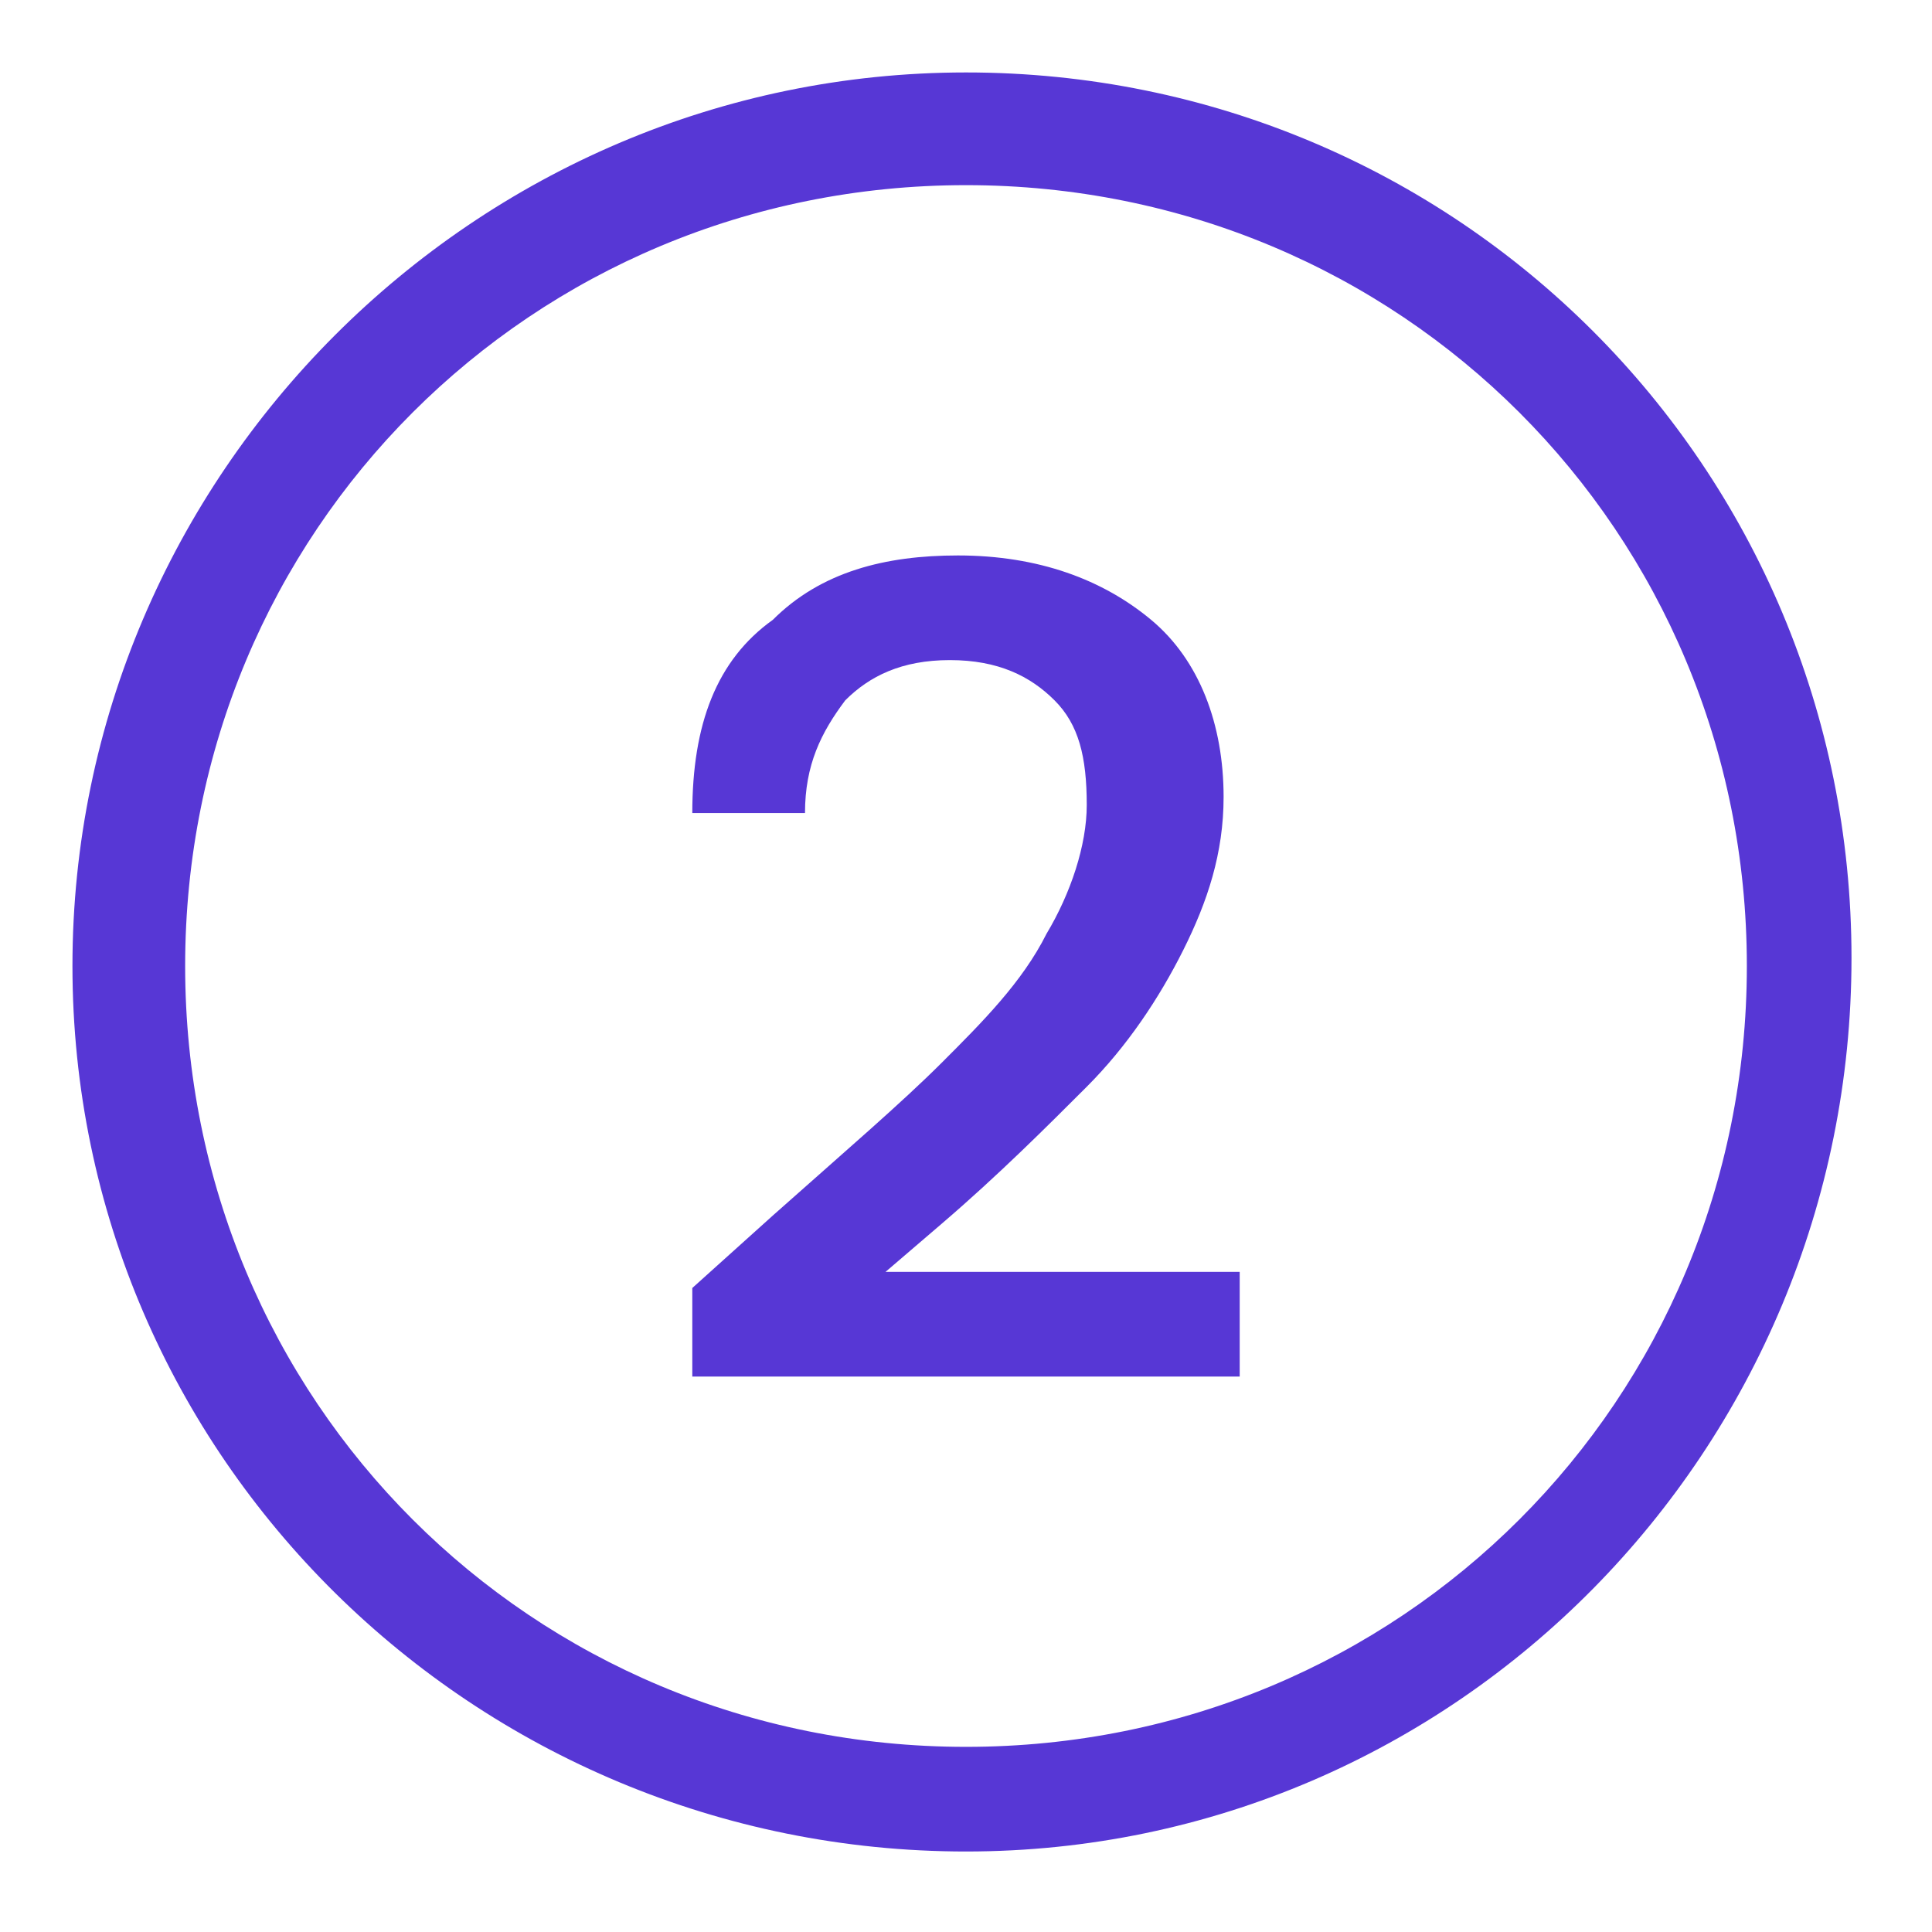 <?xml version="1.0" encoding="UTF-8"?>
<svg xmlns="http://www.w3.org/2000/svg" xmlns:xlink="http://www.w3.org/1999/xlink" version="1.1" id="Layer_1" x="0px" y="0px" viewBox="0 0 24 24" style="enable-background:new 0 0 24 24;" xml:space="preserve">
<style type="text/css">
	.st0{fill:#5737D5;}
</style>
<path class="st0" d="M12,0.9C5.9,0.9,0.9,5.9,0.9,12s5,11,11.1,11s11-5,11-11.1S18.1,0.9,12,0.9z M12,21.7c-5.4,0-9.7-4.3-9.7-9.7  S6.6,2.3,12,2.3s9.7,4.3,9.7,9.7S17.4,21.7,12,21.7z"></path>
<g>
	<path class="st0" d="M9.6,15.1c0.9-0.8,1.6-1.4,2.1-1.9c0.5-0.5,1-1,1.3-1.6c0.3-0.5,0.5-1.1,0.5-1.6c0-0.6-0.1-1-0.4-1.3   c-0.3-0.3-0.7-0.5-1.3-0.5c-0.6,0-1,0.2-1.3,0.5c-0.3,0.4-0.5,0.8-0.5,1.4H8.6c0-1.1,0.3-1.9,1-2.4c0.6-0.6,1.4-0.8,2.3-0.8   c1,0,1.8,0.3,2.4,0.8s0.9,1.3,0.9,2.2c0,0.7-0.2,1.3-0.5,1.9s-0.7,1.2-1.2,1.7c-0.5,0.5-1.1,1.1-1.8,1.7L11,15.8h4.4v1.3H8.6V16   L9.6,15.1z"></path>
</g>
</svg>
